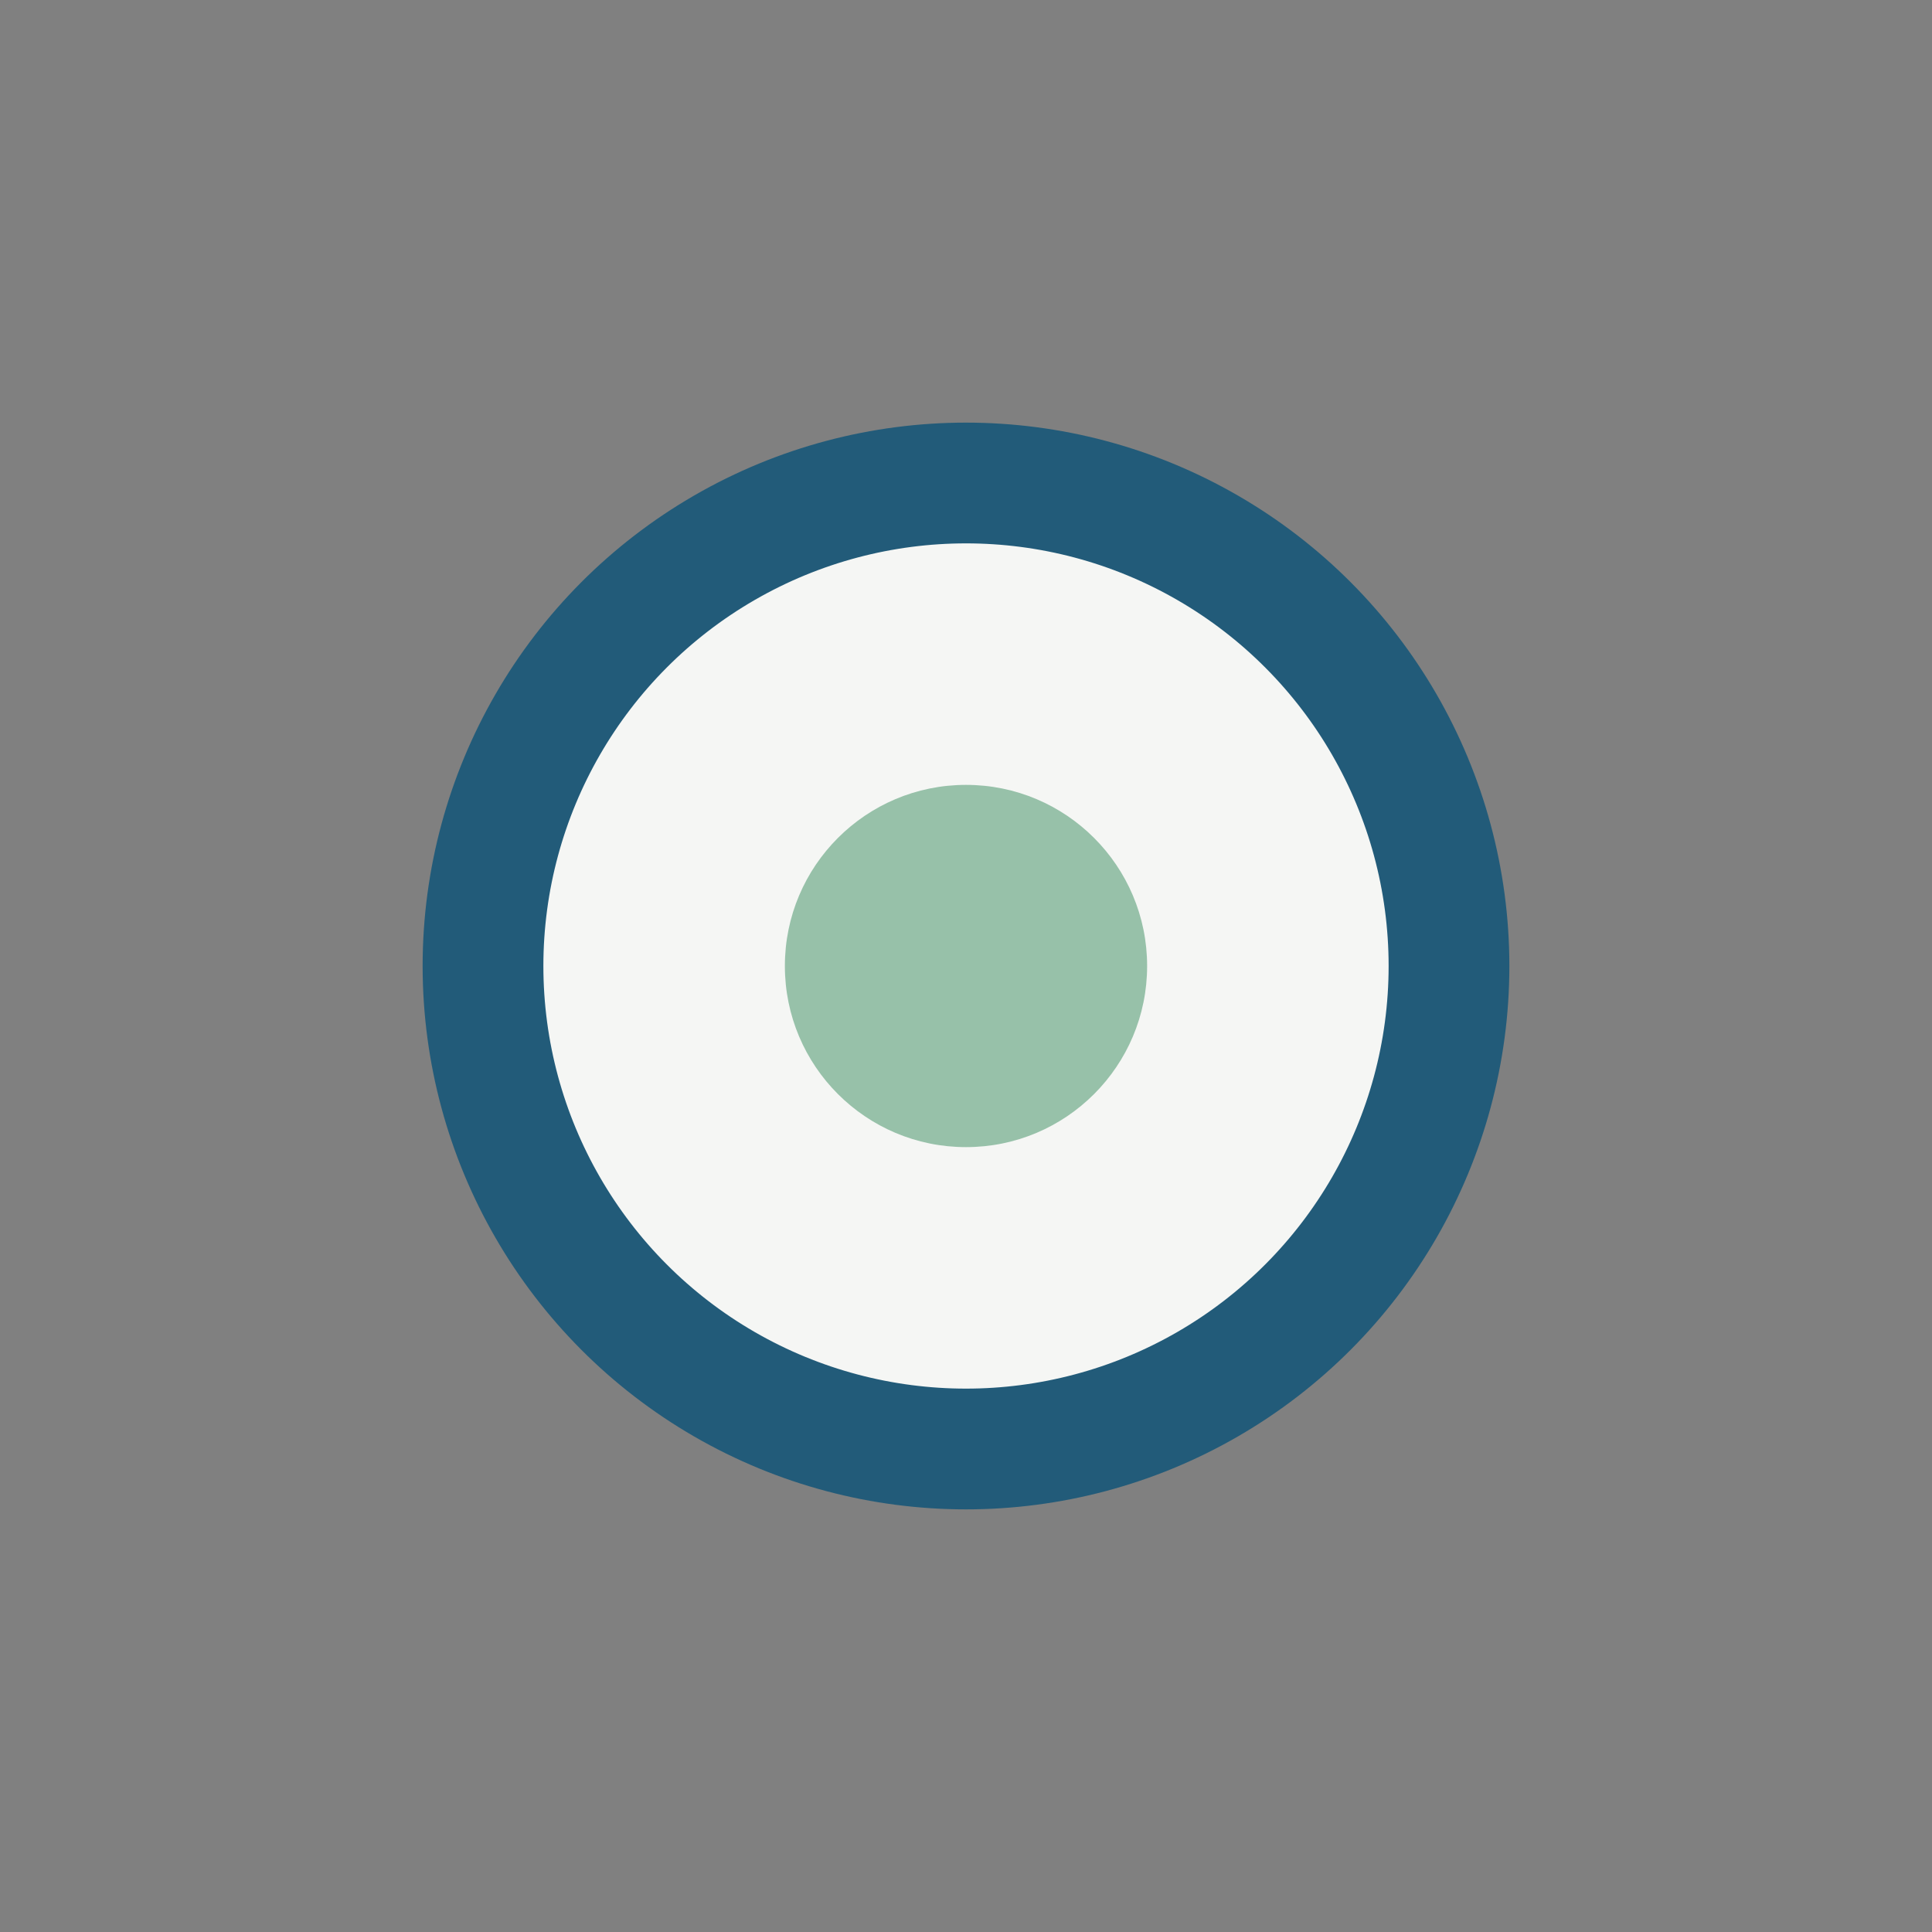 <?xml version="1.0" encoding="UTF-8"?>
<svg xmlns="http://www.w3.org/2000/svg" width="32" height="32" viewBox="0 0 32 32"><rect x="0" y="0" width="32" height="32" fill="#808080" stroke="none"/><circle cx="16" cy="16" r="8" fill="#F5F6F4" stroke="#225B79" stroke-width="2"/><circle cx="16" cy="16" r="3" fill="#97C1A9"/></svg>